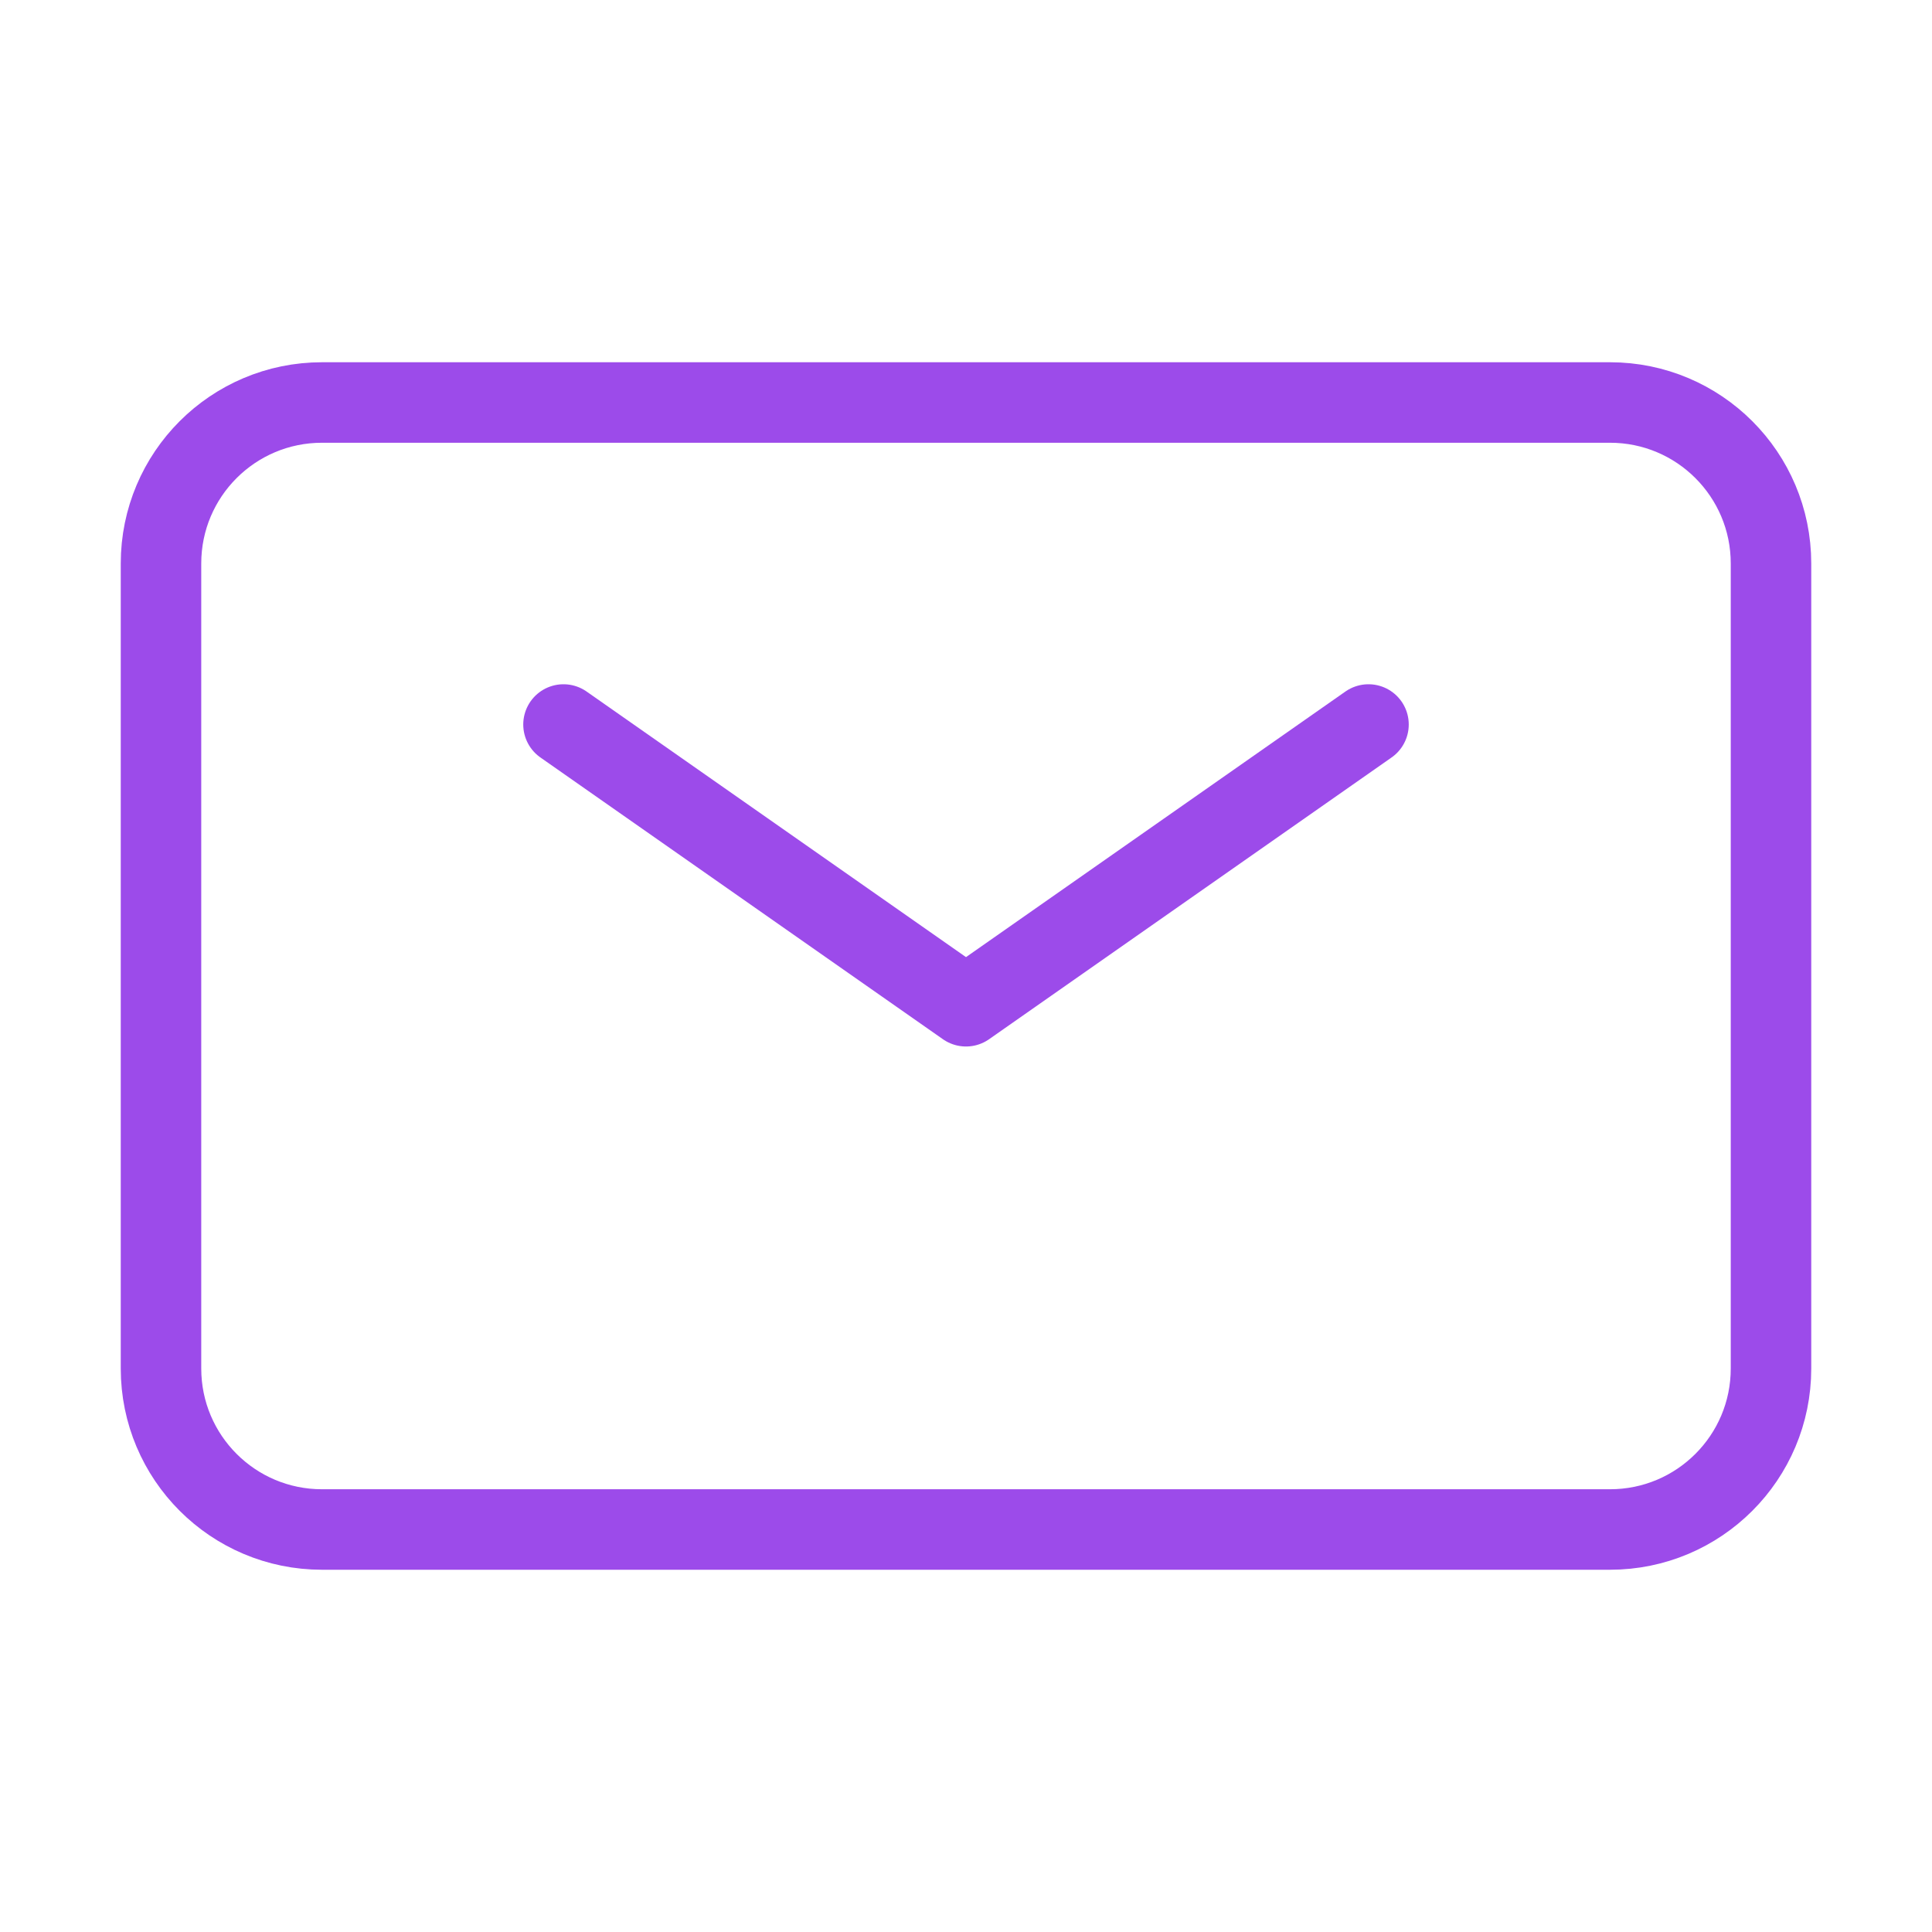 <svg color="#9c4bea" xmlns="http://www.w3.org/2000/svg" fill="none" viewBox="0 0 24 24" stroke-width="1" height="50px" width="50px"><path stroke-linejoin="round" stroke-linecap="round" stroke-width="1" stroke="#9c4bea" d="M7 9L12 12.5L17 9"></path><path stroke-width="1" stroke="#9c4bea" d="M2 17V7C2 5.895 2.895 5 4 5H20C21.105 5 22 5.895 22 7V17C22 18.105 21.105 19 20 19H4C2.895 19 2 18.105 2 17Z"></path></svg>